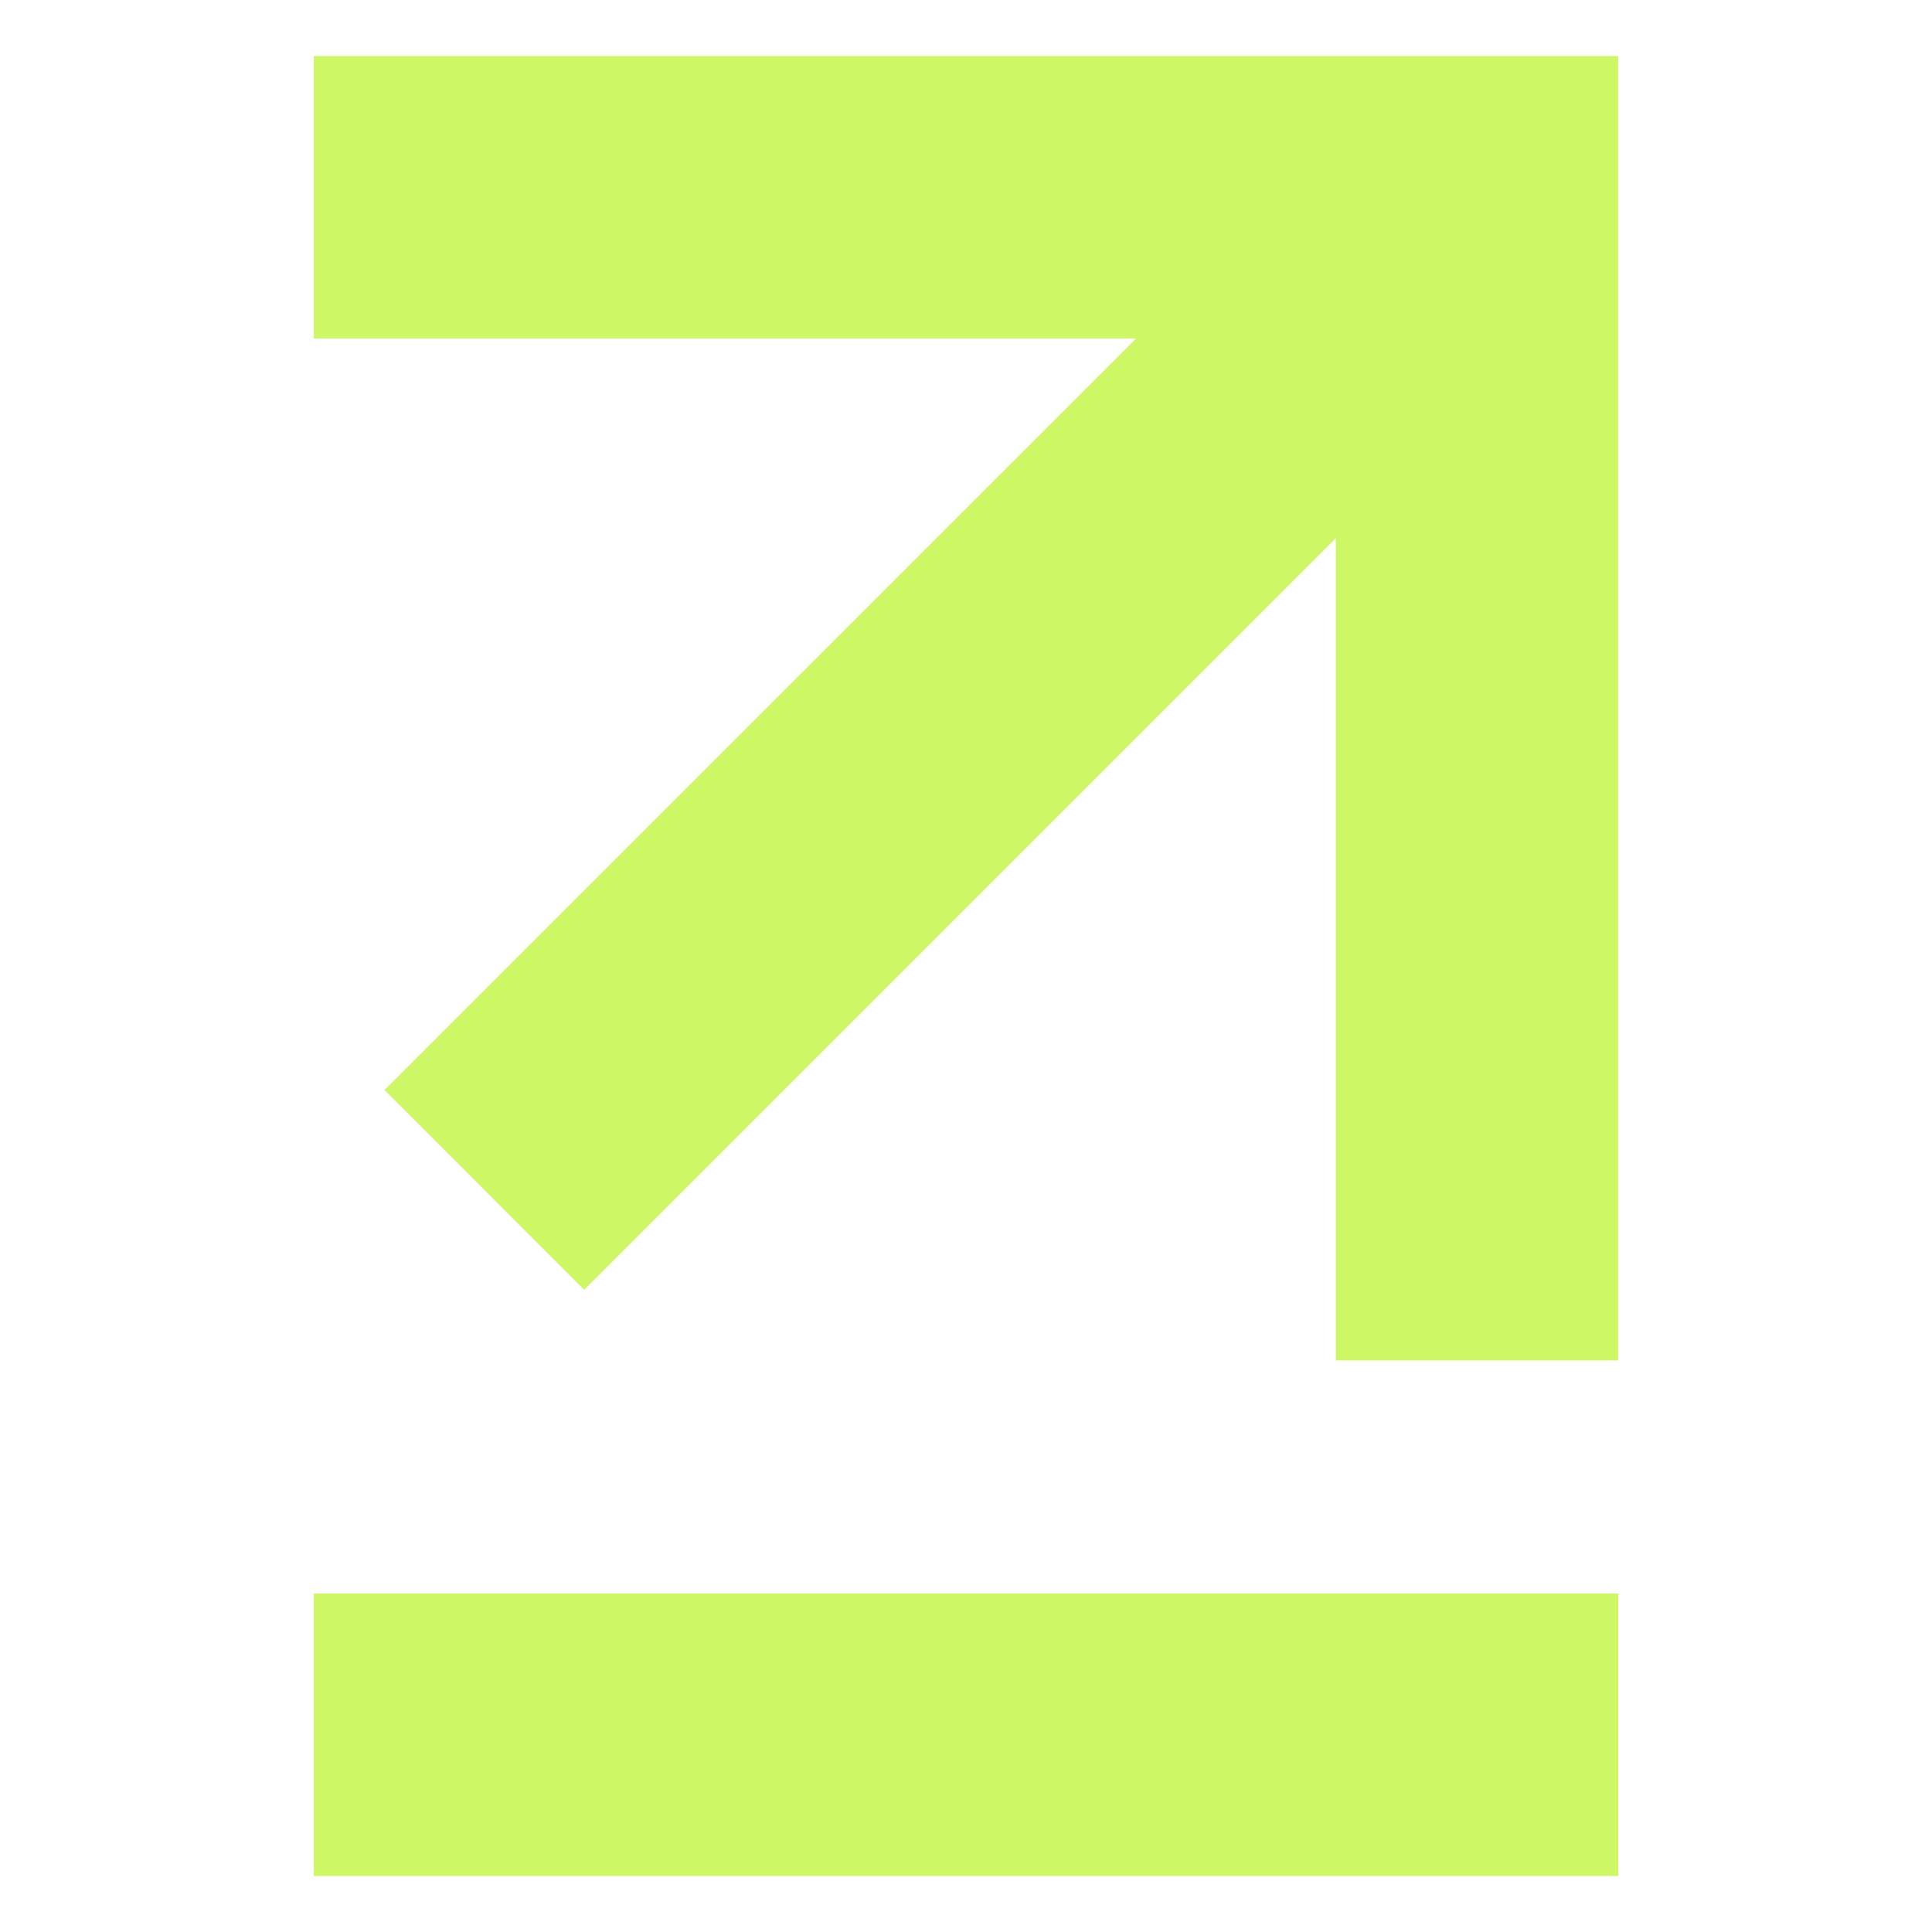 <svg xmlns="http://www.w3.org/2000/svg" xml:space="preserve" style="enable-background:new 0 0 200 200" viewBox="0 0 200 200"><path d="M167.51 5.8v135.03h-29.22V55.7l-77.82 77.82-20.67-20.68 77.81-77.8H32.49V5.8zM32.49 164.96h135.03v29.24H32.49z" style="fill:#cdf765"/></svg>